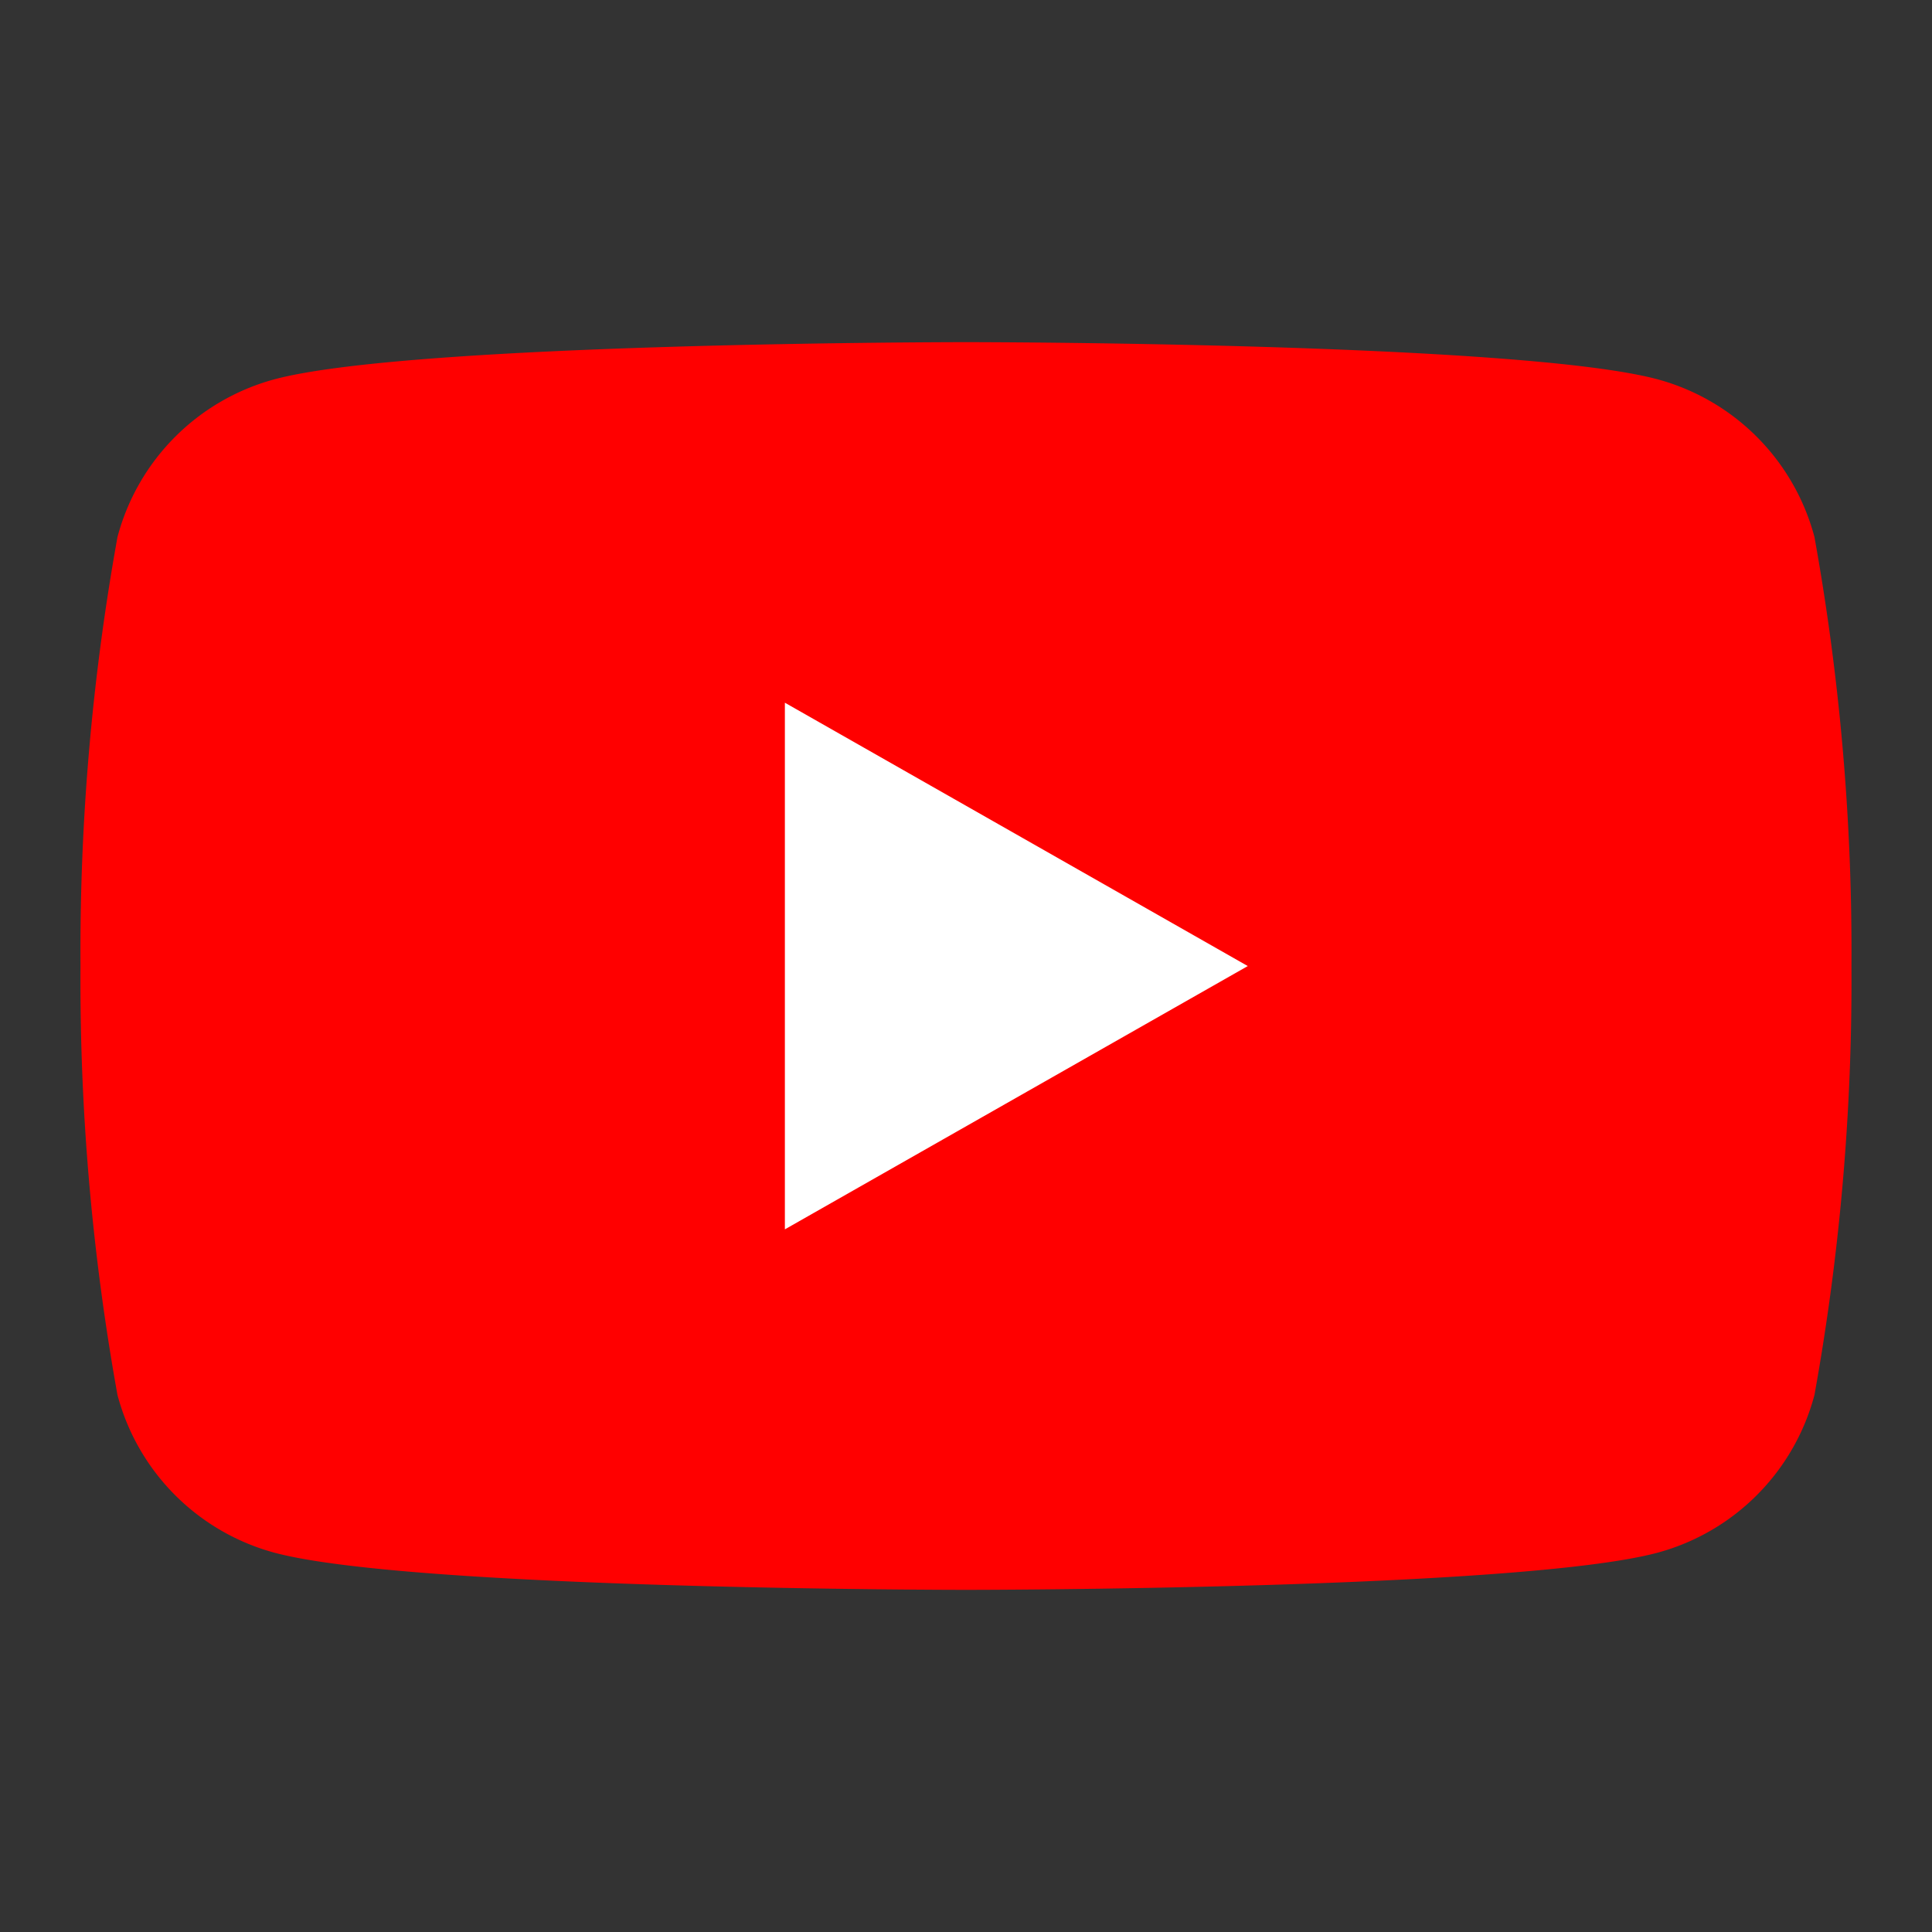 <svg xmlns="http://www.w3.org/2000/svg" xmlns:xlink="http://www.w3.org/1999/xlink" width="32" height="32" viewBox="0 0 32 32"><rect x="0" y="0" width="32" height="32" fill="#333333" stroke="none"/><defs><clipPath id="a"><rect width="32" height="32" fill="none"/></clipPath></defs><g clip-path="url(#a)"><path d="M36.72,37.227a3.686,3.686,0,0,0-2.593-2.61C31.839,34,22.667,34,22.667,34s-9.173,0-11.46.617a3.685,3.685,0,0,0-2.594,2.61A38.671,38.671,0,0,0,8,44.333a38.671,38.671,0,0,0,.613,7.106,3.686,3.686,0,0,0,2.594,2.61c2.287.617,11.46.617,11.46.617s9.173,0,11.46-.617a3.686,3.686,0,0,0,2.593-2.61,38.661,38.661,0,0,0,.613-7.106,38.661,38.661,0,0,0-.613-7.106" transform="translate(-6.667 -28.333)" fill="red"/><path d="M78,78.554l7.667-4.361L78,69.831Z" transform="translate(-65 -58.192)" fill="#fff"/></g></svg>